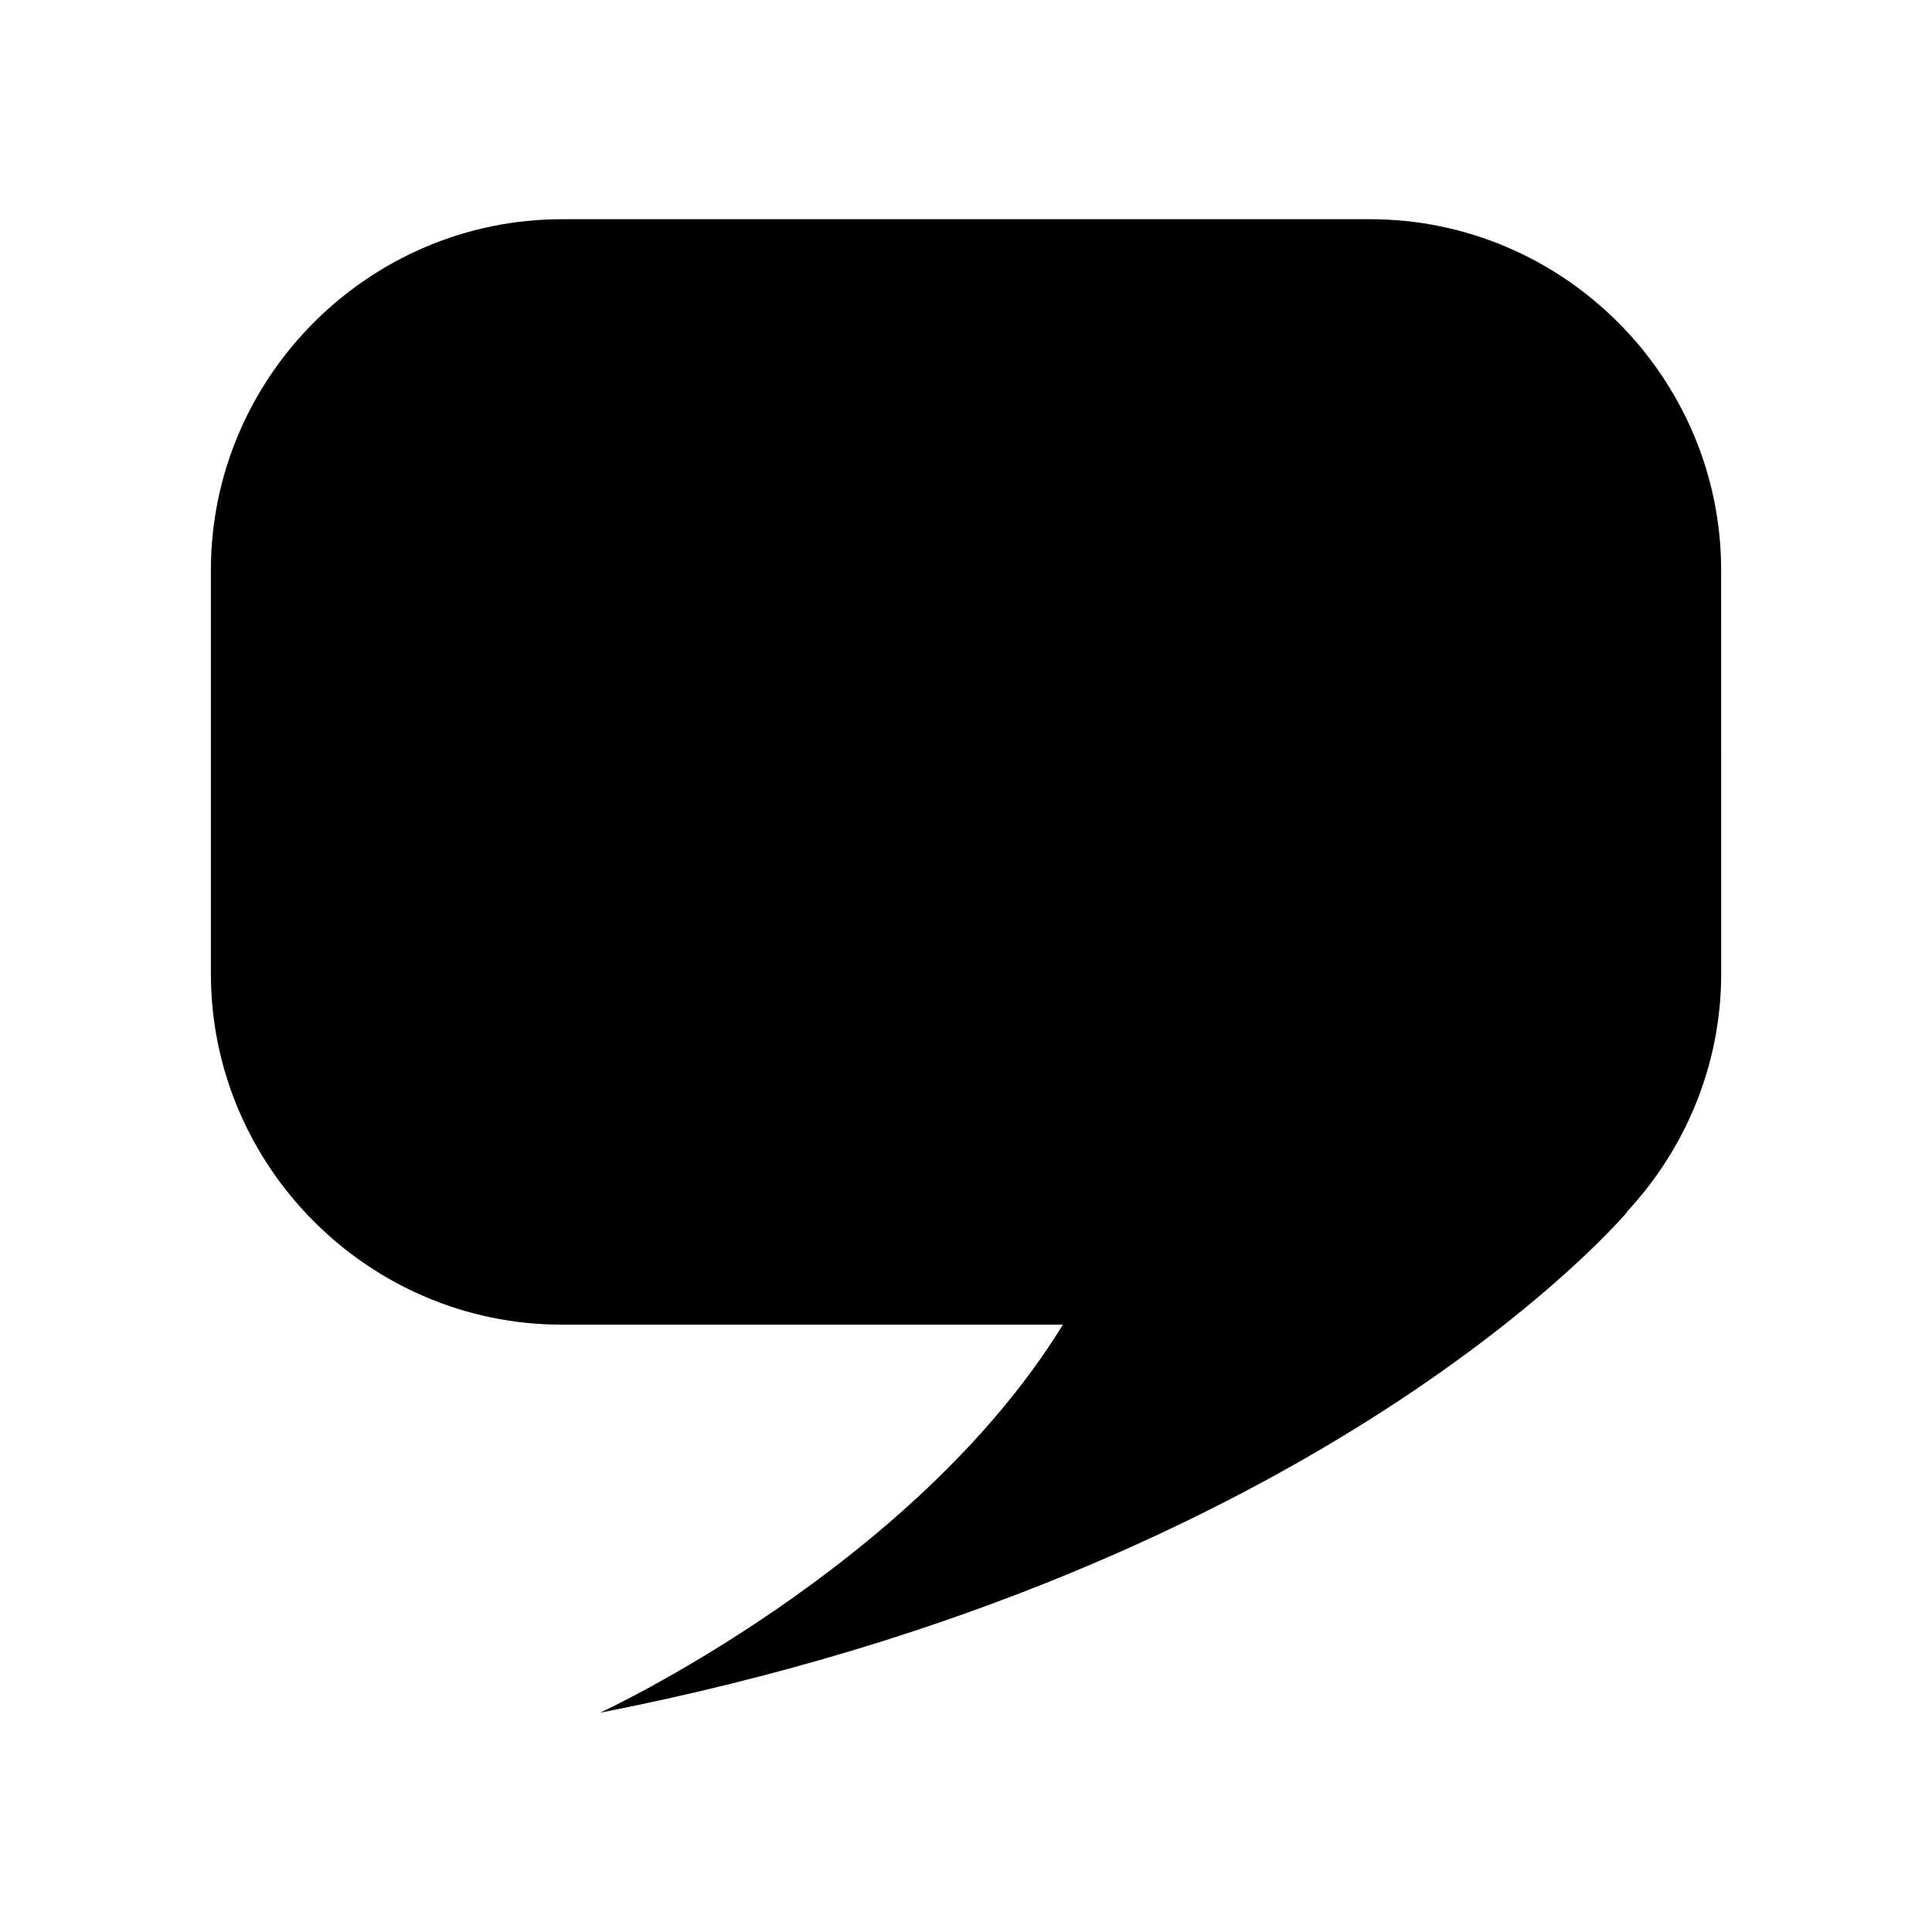 <?xml version="1.0" encoding="UTF-8"?>
<!-- Uploaded to: SVG Repo, www.svgrepo.com, Generator: SVG Repo Mixer Tools -->
<svg fill="#000000" width="800px" height="800px" version="1.1" viewBox="144 144 512 512" xmlns="http://www.w3.org/2000/svg">
 <path d="m600.12 295.12c0-51.164-41.863-93.027-93.027-93.027l-214.18 0.004c-51.164 0-93.027 41.863-93.027 93.027v106.9c0 51.164 41.863 93.027 93.027 93.027h132.77c-39.66 64.531-122.66 102.84-122.66 102.84 192.67-37.754 272.17-132.68 272.17-132.68l-0.082-0.031c15.461-16.629 25.02-38.809 25.02-63.164z"/>
</svg>
